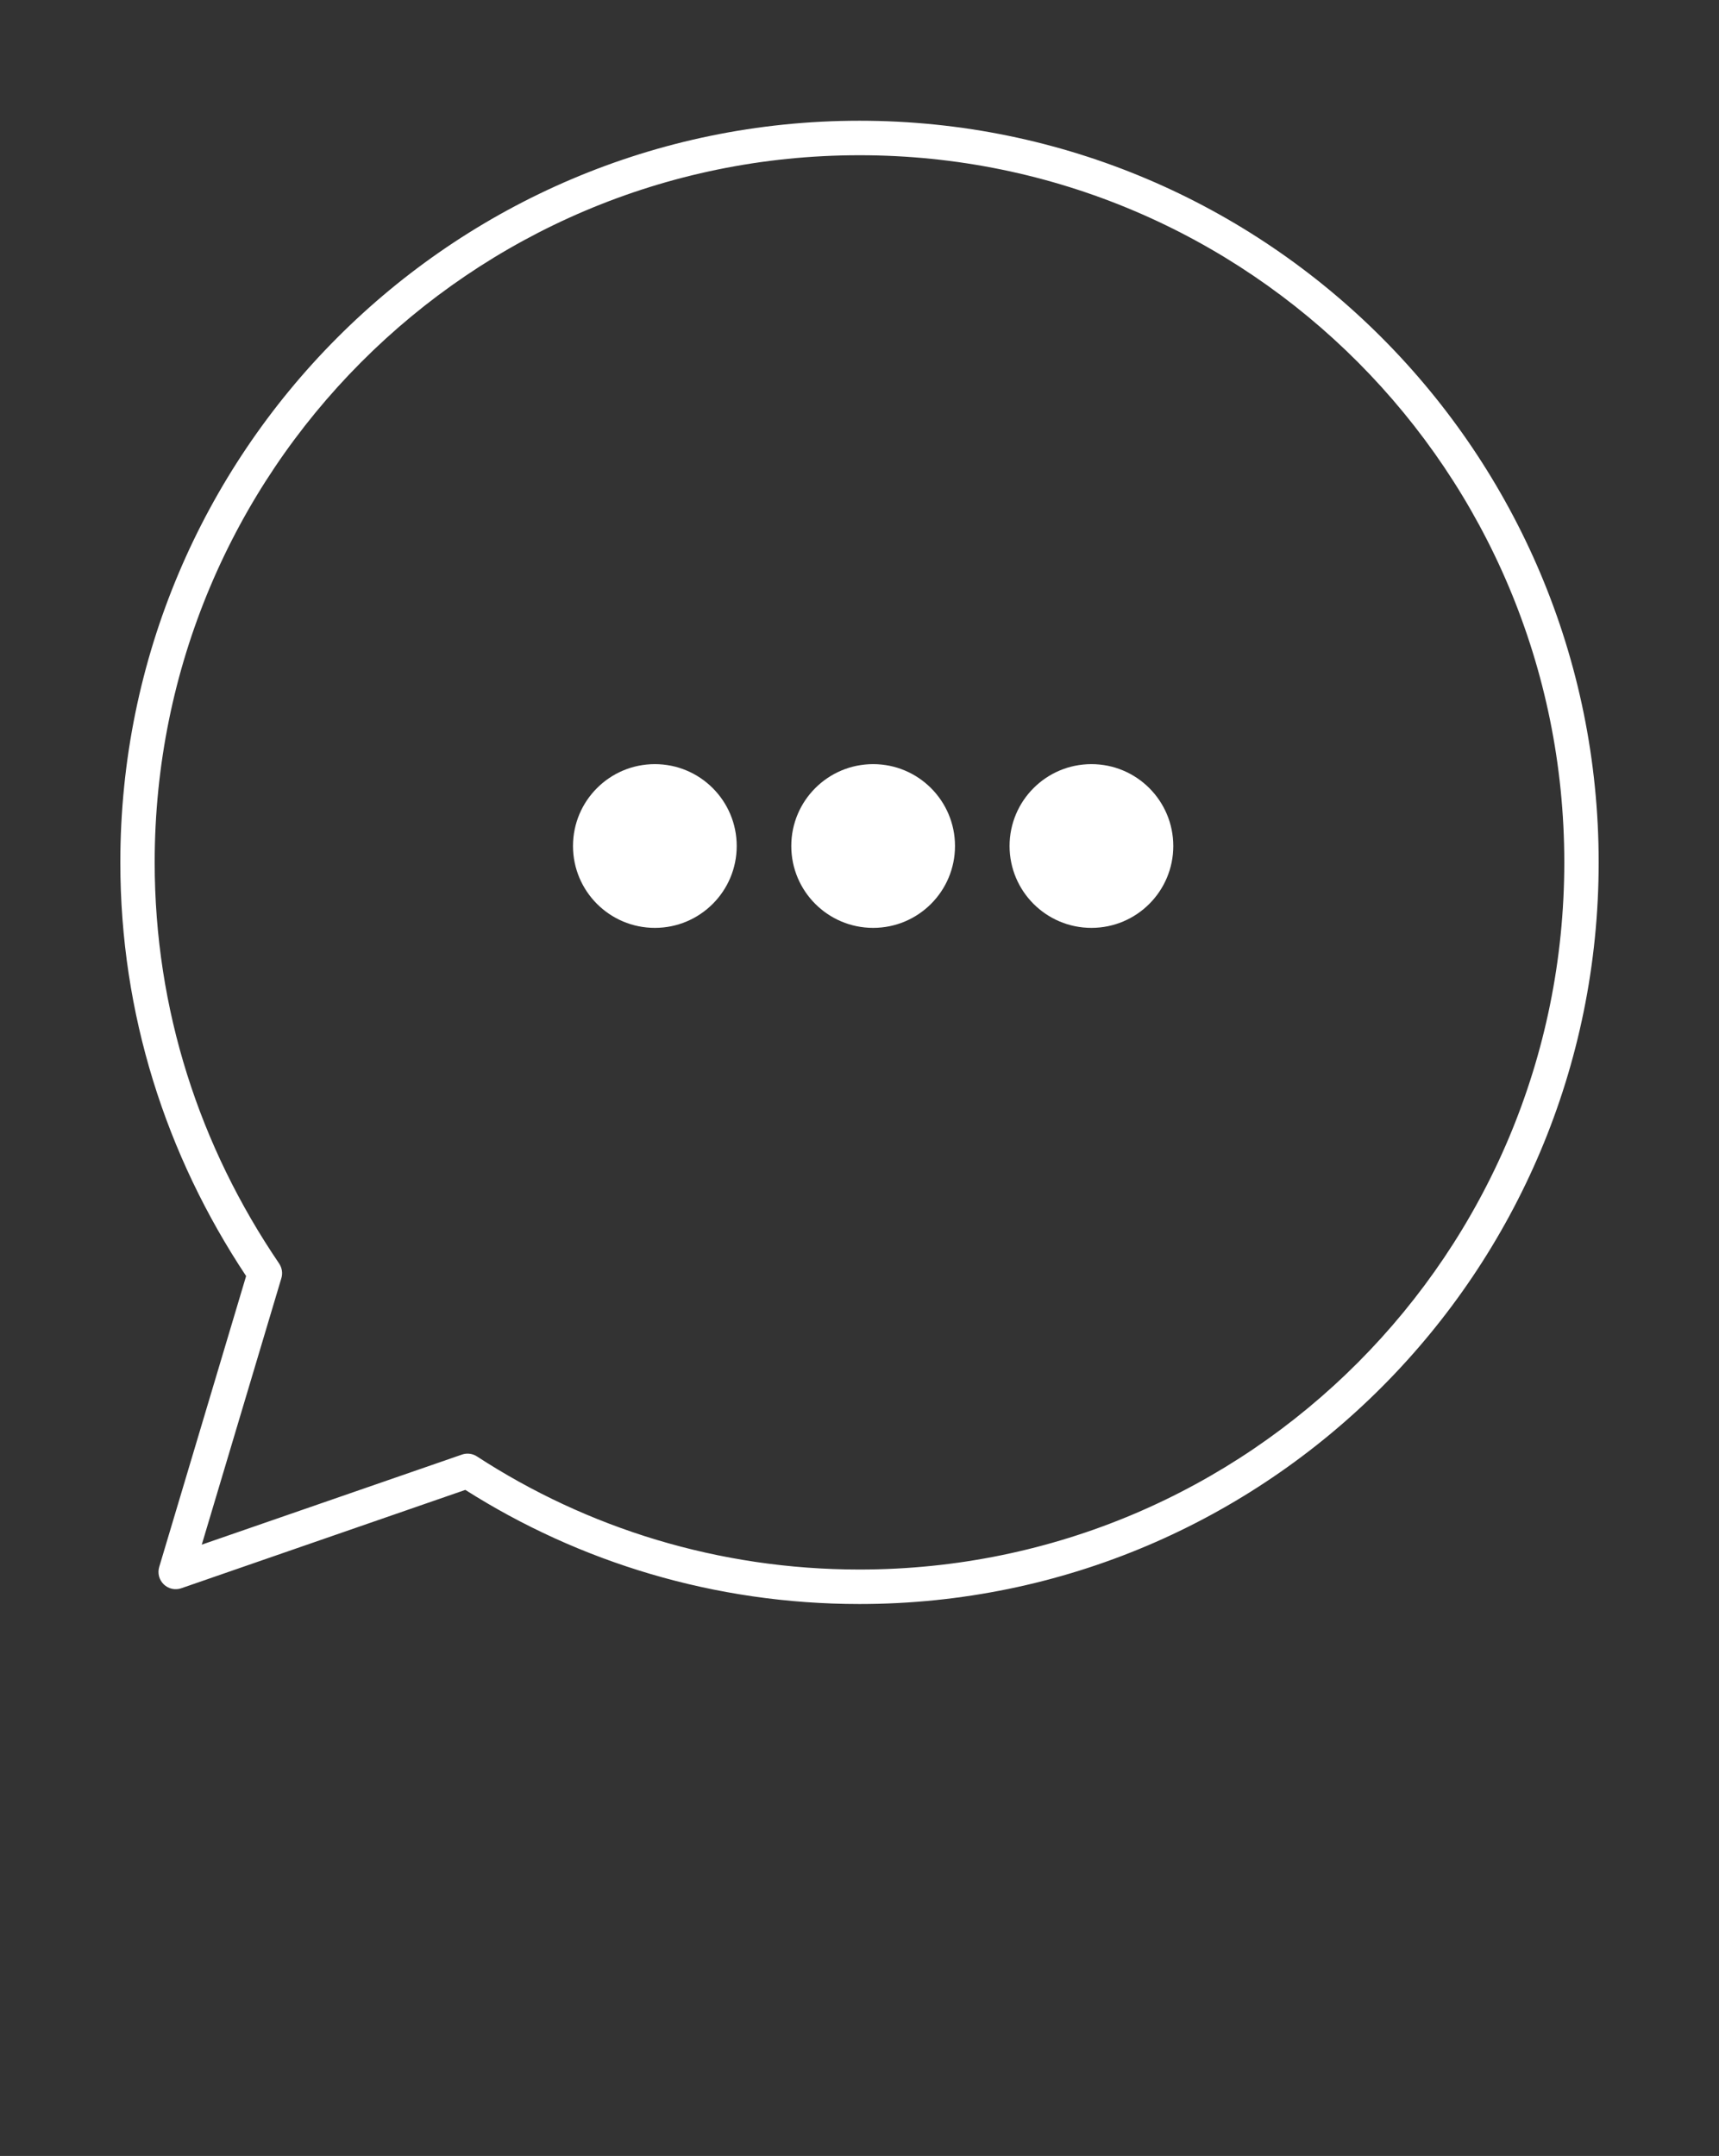<svg xmlns="http://www.w3.org/2000/svg" width="63" height="79" fill="none" viewBox="0 0 63 79">
    <rect x="0" y="0" width="63" height="79" fill="#333333" stroke="none"/>
    <path fill="#fff" fill-rule="evenodd" d="M31.5 4.424C16.55 4.424 4.41 16.596 4.41 31.6c0 5.553 1.668 10.729 4.61 15.158L5.835 57.419c-.033.111-.035.23-.006.342.03.113.09.215.173.295.084.08.188.137.301.162.114.024.231.018.341-.02l10.41-3.604c4.172 2.648 9.135 4.182 14.446 4.182 14.956 0 27.09-12.172 27.09-27.176 0-15.004-12.134-27.176-27.09-27.176zm0 1.264c14.276 0 25.83 11.59 25.83 25.912 0 14.32-11.554 25.912-25.83 25.912-5.175 0-9.994-1.524-14.021-4.145-.08-.053-.172-.086-.267-.097-.095-.012-.191-.002-.282.03l-9.535 3.3 2.917-9.764c.027-.09.033-.185.019-.279-.015-.092-.05-.181-.102-.259-2.914-4.288-4.56-9.297-4.56-14.698 0-14.321 11.562-25.912 25.83-25.912z" clip-rule="evenodd"/>
    <circle cx="24" cy="31" r="3" fill="#fff"/>
    <circle cx="32" cy="31" r="3" fill="#fff"/>
    <circle cx="40" cy="31" r="3" fill="#fff"/>
</svg>
